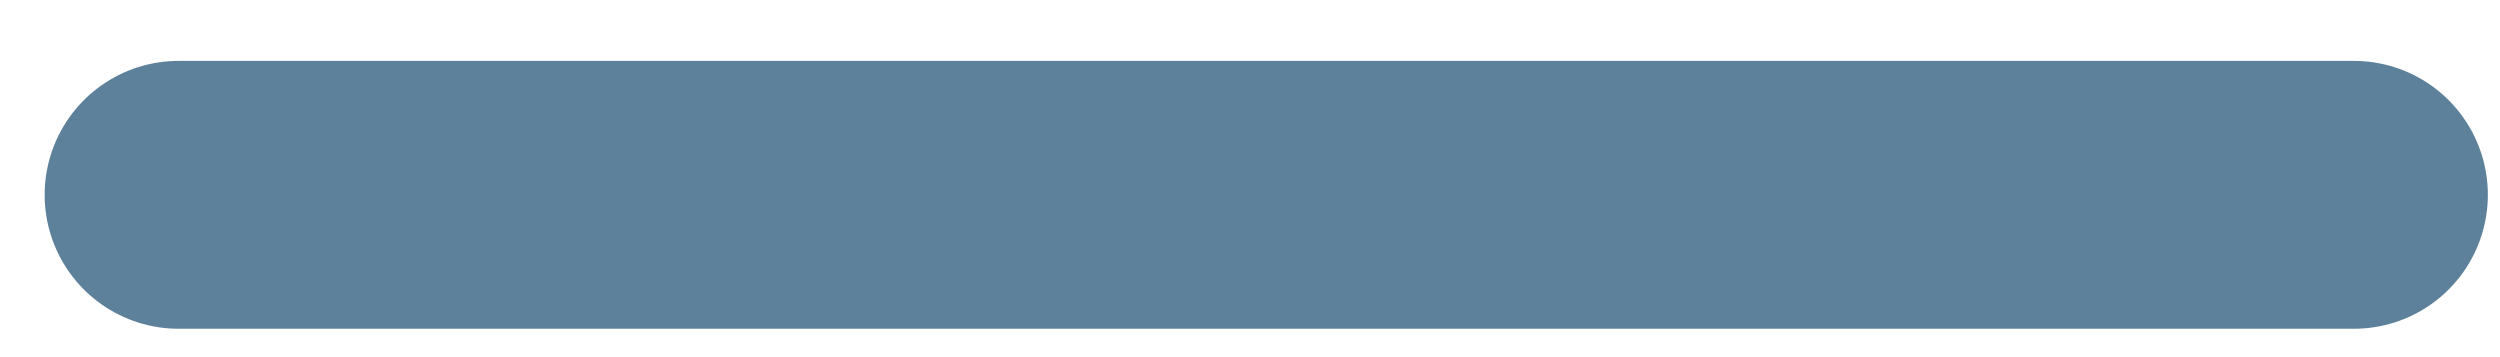 <svg width="14" height="2" viewBox="0 0 14 2" fill="none" xmlns="http://www.w3.org/2000/svg">
<path d="M13.182 1.091C9.12 1.091 5.061 1.091 1 1.091" stroke="#5E819B" stroke-width="1.5" stroke-linecap="round"/>
</svg>
